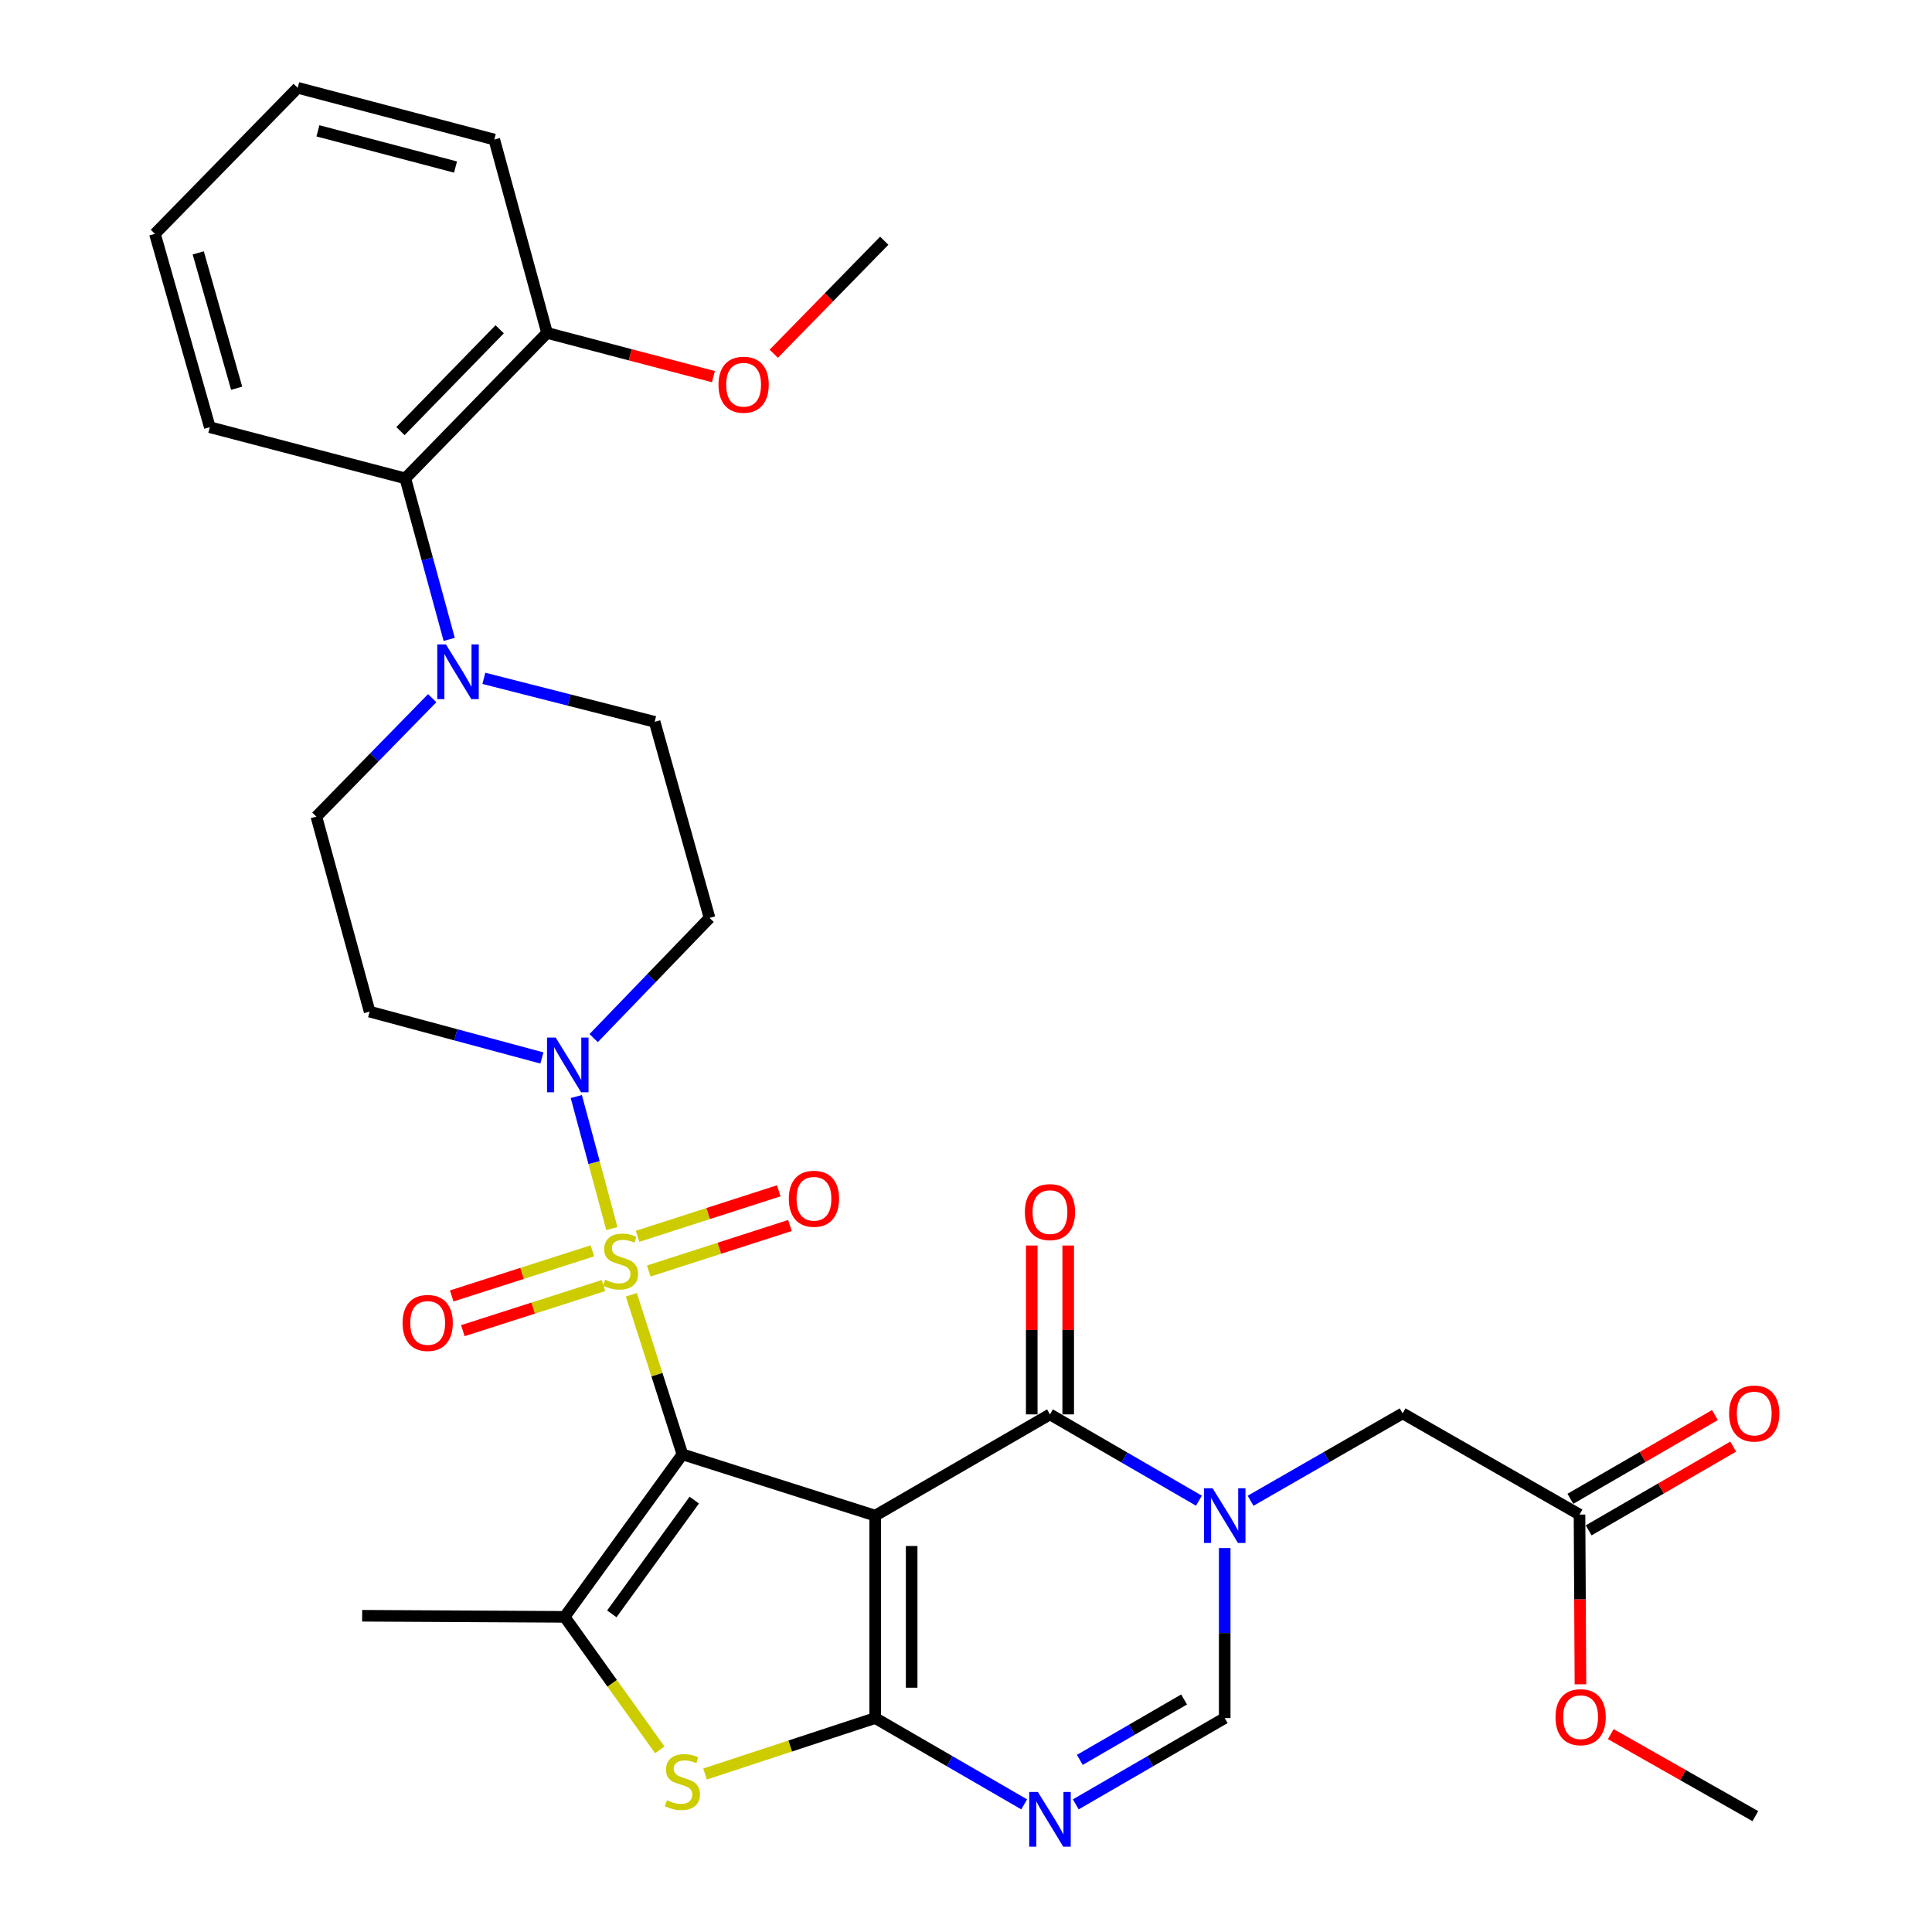 <?xml version='1.0' encoding='iso-8859-1'?>
<svg version='1.1' baseProfile='full'
              xmlns='http://www.w3.org/2000/svg'
                      xmlns:rdkit='http://www.rdkit.org/xml'
                      xmlns:xlink='http://www.w3.org/1999/xlink'
                  xml:space='preserve'
width='1000px' height='1000px' viewBox='0 0 1000 1000'>
<!-- END OF HEADER -->
<rect style='opacity:1.0;fill:#FFFFFF;stroke:none' width='1000' height='1000' x='0' y='0'> </rect>
<path class='bond-0' d='M 353.216,752.767 L 453.001,784.491' style='fill:none;fill-rule:evenodd;stroke:#000000;stroke-width:6px;stroke-linecap:butt;stroke-linejoin:miter;stroke-opacity:1' />
<path class='bond-1' d='M 353.216,752.767 L 340.007,711.471' style='fill:none;fill-rule:evenodd;stroke:#000000;stroke-width:6px;stroke-linecap:butt;stroke-linejoin:miter;stroke-opacity:1' />
<path class='bond-1' d='M 340.007,711.471 L 326.798,670.175' style='fill:none;fill-rule:evenodd;stroke:#CCCC00;stroke-width:6px;stroke-linecap:butt;stroke-linejoin:miter;stroke-opacity:1' />
<path class='bond-5' d='M 353.216,752.767 L 292.252,836.879' style='fill:none;fill-rule:evenodd;stroke:#000000;stroke-width:6px;stroke-linecap:butt;stroke-linejoin:miter;stroke-opacity:1' />
<path class='bond-5' d='M 359.351,776.458 L 316.676,835.337' style='fill:none;fill-rule:evenodd;stroke:#000000;stroke-width:6px;stroke-linecap:butt;stroke-linejoin:miter;stroke-opacity:1' />
<path class='bond-2' d='M 453.001,784.491 L 453.001,889.267' style='fill:none;fill-rule:evenodd;stroke:#000000;stroke-width:6px;stroke-linecap:butt;stroke-linejoin:miter;stroke-opacity:1' />
<path class='bond-2' d='M 471.872,800.208 L 471.872,873.55' style='fill:none;fill-rule:evenodd;stroke:#000000;stroke-width:6px;stroke-linecap:butt;stroke-linejoin:miter;stroke-opacity:1' />
<path class='bond-3' d='M 453.001,784.491 L 543.466,732.083' style='fill:none;fill-rule:evenodd;stroke:#000000;stroke-width:6px;stroke-linecap:butt;stroke-linejoin:miter;stroke-opacity:1' />
<path class='bond-8' d='M 316.69,635.921 L 307.49,601.739' style='fill:none;fill-rule:evenodd;stroke:#CCCC00;stroke-width:6px;stroke-linecap:butt;stroke-linejoin:miter;stroke-opacity:1' />
<path class='bond-8' d='M 307.49,601.739 L 298.289,567.558' style='fill:none;fill-rule:evenodd;stroke:#0000FF;stroke-width:6px;stroke-linecap:butt;stroke-linejoin:miter;stroke-opacity:1' />
<path class='bond-11' d='M 335.802,657.873 L 372.337,646.096' style='fill:none;fill-rule:evenodd;stroke:#CCCC00;stroke-width:6px;stroke-linecap:butt;stroke-linejoin:miter;stroke-opacity:1' />
<path class='bond-11' d='M 372.337,646.096 L 408.871,634.318' style='fill:none;fill-rule:evenodd;stroke:#FF0000;stroke-width:6px;stroke-linecap:butt;stroke-linejoin:miter;stroke-opacity:1' />
<path class='bond-11' d='M 330.012,639.912 L 366.547,628.135' style='fill:none;fill-rule:evenodd;stroke:#CCCC00;stroke-width:6px;stroke-linecap:butt;stroke-linejoin:miter;stroke-opacity:1' />
<path class='bond-11' d='M 366.547,628.135 L 403.081,616.357' style='fill:none;fill-rule:evenodd;stroke:#FF0000;stroke-width:6px;stroke-linecap:butt;stroke-linejoin:miter;stroke-opacity:1' />
<path class='bond-12' d='M 306.616,647.434 L 270.21,659.107' style='fill:none;fill-rule:evenodd;stroke:#CCCC00;stroke-width:6px;stroke-linecap:butt;stroke-linejoin:miter;stroke-opacity:1' />
<path class='bond-12' d='M 270.21,659.107 L 233.804,670.78' style='fill:none;fill-rule:evenodd;stroke:#FF0000;stroke-width:6px;stroke-linecap:butt;stroke-linejoin:miter;stroke-opacity:1' />
<path class='bond-12' d='M 312.378,665.404 L 275.972,677.077' style='fill:none;fill-rule:evenodd;stroke:#CCCC00;stroke-width:6px;stroke-linecap:butt;stroke-linejoin:miter;stroke-opacity:1' />
<path class='bond-12' d='M 275.972,677.077 L 239.565,688.75' style='fill:none;fill-rule:evenodd;stroke:#FF0000;stroke-width:6px;stroke-linecap:butt;stroke-linejoin:miter;stroke-opacity:1' />
<path class='bond-6' d='M 453.001,889.267 L 491.556,911.603' style='fill:none;fill-rule:evenodd;stroke:#000000;stroke-width:6px;stroke-linecap:butt;stroke-linejoin:miter;stroke-opacity:1' />
<path class='bond-6' d='M 491.556,911.603 L 530.112,933.939' style='fill:none;fill-rule:evenodd;stroke:#0000FF;stroke-width:6px;stroke-linecap:butt;stroke-linejoin:miter;stroke-opacity:1' />
<path class='bond-32' d='M 453.001,889.267 L 408.961,903.749' style='fill:none;fill-rule:evenodd;stroke:#000000;stroke-width:6px;stroke-linecap:butt;stroke-linejoin:miter;stroke-opacity:1' />
<path class='bond-32' d='M 408.961,903.749 L 364.922,918.231' style='fill:none;fill-rule:evenodd;stroke:#CCCC00;stroke-width:6px;stroke-linecap:butt;stroke-linejoin:miter;stroke-opacity:1' />
<path class='bond-4' d='M 543.466,732.083 L 582.011,754.418' style='fill:none;fill-rule:evenodd;stroke:#000000;stroke-width:6px;stroke-linecap:butt;stroke-linejoin:miter;stroke-opacity:1' />
<path class='bond-4' d='M 582.011,754.418 L 620.556,776.754' style='fill:none;fill-rule:evenodd;stroke:#0000FF;stroke-width:6px;stroke-linecap:butt;stroke-linejoin:miter;stroke-opacity:1' />
<path class='bond-18' d='M 552.901,732.083 L 552.901,688.385' style='fill:none;fill-rule:evenodd;stroke:#000000;stroke-width:6px;stroke-linecap:butt;stroke-linejoin:miter;stroke-opacity:1' />
<path class='bond-18' d='M 552.901,688.385 L 552.901,644.687' style='fill:none;fill-rule:evenodd;stroke:#FF0000;stroke-width:6px;stroke-linecap:butt;stroke-linejoin:miter;stroke-opacity:1' />
<path class='bond-18' d='M 534.03,732.083 L 534.03,688.385' style='fill:none;fill-rule:evenodd;stroke:#000000;stroke-width:6px;stroke-linecap:butt;stroke-linejoin:miter;stroke-opacity:1' />
<path class='bond-18' d='M 534.03,688.385 L 534.03,644.687' style='fill:none;fill-rule:evenodd;stroke:#FF0000;stroke-width:6px;stroke-linecap:butt;stroke-linejoin:miter;stroke-opacity:1' />
<path class='bond-9' d='M 633.91,801.271 L 633.91,845.269' style='fill:none;fill-rule:evenodd;stroke:#0000FF;stroke-width:6px;stroke-linecap:butt;stroke-linejoin:miter;stroke-opacity:1' />
<path class='bond-9' d='M 633.91,845.269 L 633.91,889.267' style='fill:none;fill-rule:evenodd;stroke:#000000;stroke-width:6px;stroke-linecap:butt;stroke-linejoin:miter;stroke-opacity:1' />
<path class='bond-14' d='M 647.305,776.792 L 686.652,754.175' style='fill:none;fill-rule:evenodd;stroke:#0000FF;stroke-width:6px;stroke-linecap:butt;stroke-linejoin:miter;stroke-opacity:1' />
<path class='bond-14' d='M 686.652,754.175 L 726,731.558' style='fill:none;fill-rule:evenodd;stroke:#000000;stroke-width:6px;stroke-linecap:butt;stroke-linejoin:miter;stroke-opacity:1' />
<path class='bond-7' d='M 292.252,836.879 L 316.884,871.305' style='fill:none;fill-rule:evenodd;stroke:#000000;stroke-width:6px;stroke-linecap:butt;stroke-linejoin:miter;stroke-opacity:1' />
<path class='bond-7' d='M 316.884,871.305 L 341.516,905.73' style='fill:none;fill-rule:evenodd;stroke:#CCCC00;stroke-width:6px;stroke-linecap:butt;stroke-linejoin:miter;stroke-opacity:1' />
<path class='bond-23' d='M 292.252,836.879 L 187.456,836.313' style='fill:none;fill-rule:evenodd;stroke:#000000;stroke-width:6px;stroke-linecap:butt;stroke-linejoin:miter;stroke-opacity:1' />
<path class='bond-34' d='M 556.819,933.938 L 595.364,911.602' style='fill:none;fill-rule:evenodd;stroke:#0000FF;stroke-width:6px;stroke-linecap:butt;stroke-linejoin:miter;stroke-opacity:1' />
<path class='bond-34' d='M 595.364,911.602 L 633.91,889.267' style='fill:none;fill-rule:evenodd;stroke:#000000;stroke-width:6px;stroke-linecap:butt;stroke-linejoin:miter;stroke-opacity:1' />
<path class='bond-34' d='M 558.921,910.909 L 585.903,895.274' style='fill:none;fill-rule:evenodd;stroke:#0000FF;stroke-width:6px;stroke-linecap:butt;stroke-linejoin:miter;stroke-opacity:1' />
<path class='bond-34' d='M 585.903,895.274 L 612.885,879.64' style='fill:none;fill-rule:evenodd;stroke:#000000;stroke-width:6px;stroke-linecap:butt;stroke-linejoin:miter;stroke-opacity:1' />
<path class='bond-15' d='M 307.27,537.325 L 337.262,506.219' style='fill:none;fill-rule:evenodd;stroke:#0000FF;stroke-width:6px;stroke-linecap:butt;stroke-linejoin:miter;stroke-opacity:1' />
<path class='bond-15' d='M 337.262,506.219 L 367.253,475.113' style='fill:none;fill-rule:evenodd;stroke:#000000;stroke-width:6px;stroke-linecap:butt;stroke-linejoin:miter;stroke-opacity:1' />
<path class='bond-16' d='M 280.492,547.601 L 235.903,535.607' style='fill:none;fill-rule:evenodd;stroke:#0000FF;stroke-width:6px;stroke-linecap:butt;stroke-linejoin:miter;stroke-opacity:1' />
<path class='bond-16' d='M 235.903,535.607 L 191.314,523.612' style='fill:none;fill-rule:evenodd;stroke:#000000;stroke-width:6px;stroke-linecap:butt;stroke-linejoin:miter;stroke-opacity:1' />
<path class='bond-10' d='M 223.714,361.369 L 193.738,392.026' style='fill:none;fill-rule:evenodd;stroke:#0000FF;stroke-width:6px;stroke-linecap:butt;stroke-linejoin:miter;stroke-opacity:1' />
<path class='bond-10' d='M 193.738,392.026 L 163.762,422.684' style='fill:none;fill-rule:evenodd;stroke:#000000;stroke-width:6px;stroke-linecap:butt;stroke-linejoin:miter;stroke-opacity:1' />
<path class='bond-13' d='M 232.508,330.95 L 221.147,289.277' style='fill:none;fill-rule:evenodd;stroke:#0000FF;stroke-width:6px;stroke-linecap:butt;stroke-linejoin:miter;stroke-opacity:1' />
<path class='bond-13' d='M 221.147,289.277 L 209.786,247.604' style='fill:none;fill-rule:evenodd;stroke:#000000;stroke-width:6px;stroke-linecap:butt;stroke-linejoin:miter;stroke-opacity:1' />
<path class='bond-33' d='M 250.441,351.106 L 294.642,362.357' style='fill:none;fill-rule:evenodd;stroke:#0000FF;stroke-width:6px;stroke-linecap:butt;stroke-linejoin:miter;stroke-opacity:1' />
<path class='bond-33' d='M 294.642,362.357 L 338.842,373.609' style='fill:none;fill-rule:evenodd;stroke:#000000;stroke-width:6px;stroke-linecap:butt;stroke-linejoin:miter;stroke-opacity:1' />
<path class='bond-21' d='M 209.786,247.604 L 283.152,172.319' style='fill:none;fill-rule:evenodd;stroke:#000000;stroke-width:6px;stroke-linecap:butt;stroke-linejoin:miter;stroke-opacity:1' />
<path class='bond-21' d='M 207.276,223.141 L 258.632,170.442' style='fill:none;fill-rule:evenodd;stroke:#000000;stroke-width:6px;stroke-linecap:butt;stroke-linejoin:miter;stroke-opacity:1' />
<path class='bond-26' d='M 209.786,247.604 L 108.596,221.122' style='fill:none;fill-rule:evenodd;stroke:#000000;stroke-width:6px;stroke-linecap:butt;stroke-linejoin:miter;stroke-opacity:1' />
<path class='bond-17' d='M 726,731.558 L 817.555,783.946' style='fill:none;fill-rule:evenodd;stroke:#000000;stroke-width:6px;stroke-linecap:butt;stroke-linejoin:miter;stroke-opacity:1' />
<path class='bond-19' d='M 367.253,475.113 L 338.842,373.609' style='fill:none;fill-rule:evenodd;stroke:#000000;stroke-width:6px;stroke-linecap:butt;stroke-linejoin:miter;stroke-opacity:1' />
<path class='bond-20' d='M 191.314,523.612 L 163.762,422.684' style='fill:none;fill-rule:evenodd;stroke:#000000;stroke-width:6px;stroke-linecap:butt;stroke-linejoin:miter;stroke-opacity:1' />
<path class='bond-22' d='M 822.285,792.11 L 859.695,770.439' style='fill:none;fill-rule:evenodd;stroke:#000000;stroke-width:6px;stroke-linecap:butt;stroke-linejoin:miter;stroke-opacity:1' />
<path class='bond-22' d='M 859.695,770.439 L 897.105,748.767' style='fill:none;fill-rule:evenodd;stroke:#FF0000;stroke-width:6px;stroke-linecap:butt;stroke-linejoin:miter;stroke-opacity:1' />
<path class='bond-22' d='M 812.825,775.782 L 850.236,754.11' style='fill:none;fill-rule:evenodd;stroke:#000000;stroke-width:6px;stroke-linecap:butt;stroke-linejoin:miter;stroke-opacity:1' />
<path class='bond-22' d='M 850.236,754.11 L 887.646,732.438' style='fill:none;fill-rule:evenodd;stroke:#FF0000;stroke-width:6px;stroke-linecap:butt;stroke-linejoin:miter;stroke-opacity:1' />
<path class='bond-24' d='M 817.555,783.946 L 817.797,827.869' style='fill:none;fill-rule:evenodd;stroke:#000000;stroke-width:6px;stroke-linecap:butt;stroke-linejoin:miter;stroke-opacity:1' />
<path class='bond-24' d='M 817.797,827.869 L 818.038,871.792' style='fill:none;fill-rule:evenodd;stroke:#FF0000;stroke-width:6px;stroke-linecap:butt;stroke-linejoin:miter;stroke-opacity:1' />
<path class='bond-25' d='M 283.152,172.319 L 326.21,183.633' style='fill:none;fill-rule:evenodd;stroke:#000000;stroke-width:6px;stroke-linecap:butt;stroke-linejoin:miter;stroke-opacity:1' />
<path class='bond-25' d='M 326.21,183.633 L 369.268,194.946' style='fill:none;fill-rule:evenodd;stroke:#FF0000;stroke-width:6px;stroke-linecap:butt;stroke-linejoin:miter;stroke-opacity:1' />
<path class='bond-27' d='M 283.152,172.319 L 255.842,72.23' style='fill:none;fill-rule:evenodd;stroke:#000000;stroke-width:6px;stroke-linecap:butt;stroke-linejoin:miter;stroke-opacity:1' />
<path class='bond-28' d='M 833.731,897.58 L 871.148,918.805' style='fill:none;fill-rule:evenodd;stroke:#FF0000;stroke-width:6px;stroke-linecap:butt;stroke-linejoin:miter;stroke-opacity:1' />
<path class='bond-28' d='M 871.148,918.805 L 908.565,940.029' style='fill:none;fill-rule:evenodd;stroke:#000000;stroke-width:6px;stroke-linecap:butt;stroke-linejoin:miter;stroke-opacity:1' />
<path class='bond-29' d='M 400.501,183.093 L 429.094,153.845' style='fill:none;fill-rule:evenodd;stroke:#FF0000;stroke-width:6px;stroke-linecap:butt;stroke-linejoin:miter;stroke-opacity:1' />
<path class='bond-29' d='M 429.094,153.845 L 457.687,124.597' style='fill:none;fill-rule:evenodd;stroke:#000000;stroke-width:6px;stroke-linecap:butt;stroke-linejoin:miter;stroke-opacity:1' />
<path class='bond-30' d='M 108.596,221.122 L 80.196,121.032' style='fill:none;fill-rule:evenodd;stroke:#000000;stroke-width:6px;stroke-linecap:butt;stroke-linejoin:miter;stroke-opacity:1' />
<path class='bond-30' d='M 122.49,200.957 L 102.61,130.895' style='fill:none;fill-rule:evenodd;stroke:#000000;stroke-width:6px;stroke-linecap:butt;stroke-linejoin:miter;stroke-opacity:1' />
<path class='bond-35' d='M 255.842,72.23 L 154.096,45.455' style='fill:none;fill-rule:evenodd;stroke:#000000;stroke-width:6px;stroke-linecap:butt;stroke-linejoin:miter;stroke-opacity:1' />
<path class='bond-35' d='M 235.777,86.463 L 164.555,67.72' style='fill:none;fill-rule:evenodd;stroke:#000000;stroke-width:6px;stroke-linecap:butt;stroke-linejoin:miter;stroke-opacity:1' />
<path class='bond-31' d='M 80.196,121.032 L 154.096,45.455' style='fill:none;fill-rule:evenodd;stroke:#000000;stroke-width:6px;stroke-linecap:butt;stroke-linejoin:miter;stroke-opacity:1' />
<path  class='atom-2' d='M 313.198 662.388
Q 313.518 662.508, 314.838 663.068
Q 316.158 663.628, 317.598 663.988
Q 319.078 664.308, 320.518 664.308
Q 323.198 664.308, 324.758 663.028
Q 326.318 661.708, 326.318 659.428
Q 326.318 657.868, 325.518 656.908
Q 324.758 655.948, 323.558 655.428
Q 322.358 654.908, 320.358 654.308
Q 317.838 653.548, 316.318 652.828
Q 314.838 652.108, 313.758 650.588
Q 312.718 649.068, 312.718 646.508
Q 312.718 642.948, 315.118 640.748
Q 317.558 638.548, 322.358 638.548
Q 325.638 638.548, 329.358 640.108
L 328.438 643.188
Q 325.038 641.788, 322.478 641.788
Q 319.718 641.788, 318.198 642.948
Q 316.678 644.068, 316.718 646.028
Q 316.718 647.548, 317.478 648.468
Q 318.278 649.388, 319.398 649.908
Q 320.558 650.428, 322.478 651.028
Q 325.038 651.828, 326.558 652.628
Q 328.078 653.428, 329.158 655.068
Q 330.278 656.668, 330.278 659.428
Q 330.278 663.348, 327.638 665.468
Q 325.038 667.548, 320.678 667.548
Q 318.158 667.548, 316.238 666.988
Q 314.358 666.468, 312.118 665.548
L 313.198 662.388
' fill='#CCCC00'/>
<path  class='atom-5' d='M 627.65 770.331
L 636.93 785.331
Q 637.85 786.811, 639.33 789.491
Q 640.81 792.171, 640.89 792.331
L 640.89 770.331
L 644.65 770.331
L 644.65 798.651
L 640.77 798.651
L 630.81 782.251
Q 629.65 780.331, 628.41 778.131
Q 627.21 775.931, 626.85 775.251
L 626.85 798.651
L 623.17 798.651
L 623.17 770.331
L 627.65 770.331
' fill='#0000FF'/>
<path  class='atom-7' d='M 537.206 927.515
L 546.486 942.515
Q 547.406 943.995, 548.886 946.675
Q 550.366 949.355, 550.446 949.515
L 550.446 927.515
L 554.206 927.515
L 554.206 955.835
L 550.326 955.835
L 540.366 939.435
Q 539.206 937.515, 537.966 935.315
Q 536.766 933.115, 536.406 932.435
L 536.406 955.835
L 532.726 955.835
L 532.726 927.515
L 537.206 927.515
' fill='#0000FF'/>
<path  class='atom-8' d='M 345.216 931.801
Q 345.536 931.921, 346.856 932.481
Q 348.176 933.041, 349.616 933.401
Q 351.096 933.721, 352.536 933.721
Q 355.216 933.721, 356.776 932.441
Q 358.336 931.121, 358.336 928.841
Q 358.336 927.281, 357.536 926.321
Q 356.776 925.361, 355.576 924.841
Q 354.376 924.321, 352.376 923.721
Q 349.856 922.961, 348.336 922.241
Q 346.856 921.521, 345.776 920.001
Q 344.736 918.481, 344.736 915.921
Q 344.736 912.361, 347.136 910.161
Q 349.576 907.961, 354.376 907.961
Q 357.656 907.961, 361.376 909.521
L 360.456 912.601
Q 357.056 911.201, 354.496 911.201
Q 351.736 911.201, 350.216 912.361
Q 348.696 913.481, 348.736 915.441
Q 348.736 916.961, 349.496 917.881
Q 350.296 918.801, 351.416 919.321
Q 352.576 919.841, 354.496 920.441
Q 357.056 921.241, 358.576 922.041
Q 360.096 922.841, 361.176 924.481
Q 362.296 926.081, 362.296 928.841
Q 362.296 932.761, 359.656 934.881
Q 357.056 936.961, 352.696 936.961
Q 350.176 936.961, 348.256 936.401
Q 346.376 935.881, 344.136 934.961
L 345.216 931.801
' fill='#CCCC00'/>
<path  class='atom-9' d='M 287.628 537.045
L 296.908 552.045
Q 297.828 553.525, 299.308 556.205
Q 300.788 558.885, 300.868 559.045
L 300.868 537.045
L 304.628 537.045
L 304.628 565.365
L 300.748 565.365
L 290.788 548.965
Q 289.628 547.045, 288.388 544.845
Q 287.188 542.645, 286.828 541.965
L 286.828 565.365
L 283.148 565.365
L 283.148 537.045
L 287.628 537.045
' fill='#0000FF'/>
<path  class='atom-11' d='M 230.816 333.543
L 240.096 348.543
Q 241.016 350.023, 242.496 352.703
Q 243.976 355.383, 244.056 355.543
L 244.056 333.543
L 247.816 333.543
L 247.816 361.863
L 243.936 361.863
L 233.976 345.463
Q 232.816 343.543, 231.576 341.343
Q 230.376 339.143, 230.016 338.463
L 230.016 361.863
L 226.336 361.863
L 226.336 333.543
L 230.816 333.543
' fill='#0000FF'/>
<path  class='atom-12' d='M 408.298 620.478
Q 408.298 613.678, 411.658 609.878
Q 415.018 606.078, 421.298 606.078
Q 427.578 606.078, 430.938 609.878
Q 434.298 613.678, 434.298 620.478
Q 434.298 627.358, 430.898 631.278
Q 427.498 635.158, 421.298 635.158
Q 415.058 635.158, 411.658 631.278
Q 408.298 627.398, 408.298 620.478
M 421.298 631.958
Q 425.618 631.958, 427.938 629.078
Q 430.298 626.158, 430.298 620.478
Q 430.298 614.918, 427.938 612.118
Q 425.618 609.278, 421.298 609.278
Q 416.978 609.278, 414.618 612.078
Q 412.298 614.878, 412.298 620.478
Q 412.298 626.198, 414.618 629.078
Q 416.978 631.958, 421.298 631.958
' fill='#FF0000'/>
<path  class='atom-13' d='M 208.371 684.755
Q 208.371 677.955, 211.731 674.155
Q 215.091 670.355, 221.371 670.355
Q 227.651 670.355, 231.011 674.155
Q 234.371 677.955, 234.371 684.755
Q 234.371 691.635, 230.971 695.555
Q 227.571 699.435, 221.371 699.435
Q 215.131 699.435, 211.731 695.555
Q 208.371 691.675, 208.371 684.755
M 221.371 696.235
Q 225.691 696.235, 228.011 693.355
Q 230.371 690.435, 230.371 684.755
Q 230.371 679.195, 228.011 676.395
Q 225.691 673.555, 221.371 673.555
Q 217.051 673.555, 214.691 676.355
Q 212.371 679.155, 212.371 684.755
Q 212.371 690.475, 214.691 693.355
Q 217.051 696.235, 221.371 696.235
' fill='#FF0000'/>
<path  class='atom-19' d='M 530.466 627.387
Q 530.466 620.587, 533.826 616.787
Q 537.186 612.987, 543.466 612.987
Q 549.746 612.987, 553.106 616.787
Q 556.466 620.587, 556.466 627.387
Q 556.466 634.267, 553.066 638.187
Q 549.666 642.067, 543.466 642.067
Q 537.226 642.067, 533.826 638.187
Q 530.466 634.307, 530.466 627.387
M 543.466 638.867
Q 547.786 638.867, 550.106 635.987
Q 552.466 633.067, 552.466 627.387
Q 552.466 621.827, 550.106 619.027
Q 547.786 616.187, 543.466 616.187
Q 539.146 616.187, 536.786 618.987
Q 534.466 621.787, 534.466 627.387
Q 534.466 633.107, 536.786 635.987
Q 539.146 638.867, 543.466 638.867
' fill='#FF0000'/>
<path  class='atom-23' d='M 894.988 731.638
Q 894.988 724.838, 898.348 721.038
Q 901.708 717.238, 907.988 717.238
Q 914.268 717.238, 917.628 721.038
Q 920.988 724.838, 920.988 731.638
Q 920.988 738.518, 917.588 742.438
Q 914.188 746.318, 907.988 746.318
Q 901.748 746.318, 898.348 742.438
Q 894.988 738.558, 894.988 731.638
M 907.988 743.118
Q 912.308 743.118, 914.628 740.238
Q 916.988 737.318, 916.988 731.638
Q 916.988 726.078, 914.628 723.278
Q 912.308 720.438, 907.988 720.438
Q 903.668 720.438, 901.308 723.238
Q 898.988 726.038, 898.988 731.638
Q 898.988 737.358, 901.308 740.238
Q 903.668 743.118, 907.988 743.118
' fill='#FF0000'/>
<path  class='atom-25' d='M 805.132 888.812
Q 805.132 882.012, 808.492 878.212
Q 811.852 874.412, 818.132 874.412
Q 824.412 874.412, 827.772 878.212
Q 831.132 882.012, 831.132 888.812
Q 831.132 895.692, 827.732 899.612
Q 824.332 903.492, 818.132 903.492
Q 811.892 903.492, 808.492 899.612
Q 805.132 895.732, 805.132 888.812
M 818.132 900.292
Q 822.452 900.292, 824.772 897.412
Q 827.132 894.492, 827.132 888.812
Q 827.132 883.252, 824.772 880.452
Q 822.452 877.612, 818.132 877.612
Q 813.812 877.612, 811.452 880.412
Q 809.132 883.212, 809.132 888.812
Q 809.132 894.532, 811.452 897.412
Q 813.812 900.292, 818.132 900.292
' fill='#FF0000'/>
<path  class='atom-26' d='M 371.898 199.133
Q 371.898 192.333, 375.258 188.533
Q 378.618 184.733, 384.898 184.733
Q 391.178 184.733, 394.538 188.533
Q 397.898 192.333, 397.898 199.133
Q 397.898 206.013, 394.498 209.933
Q 391.098 213.813, 384.898 213.813
Q 378.658 213.813, 375.258 209.933
Q 371.898 206.053, 371.898 199.133
M 384.898 210.613
Q 389.218 210.613, 391.538 207.733
Q 393.898 204.813, 393.898 199.133
Q 393.898 193.573, 391.538 190.773
Q 389.218 187.933, 384.898 187.933
Q 380.578 187.933, 378.218 190.733
Q 375.898 193.533, 375.898 199.133
Q 375.898 204.853, 378.218 207.733
Q 380.578 210.613, 384.898 210.613
' fill='#FF0000'/>
</svg>
